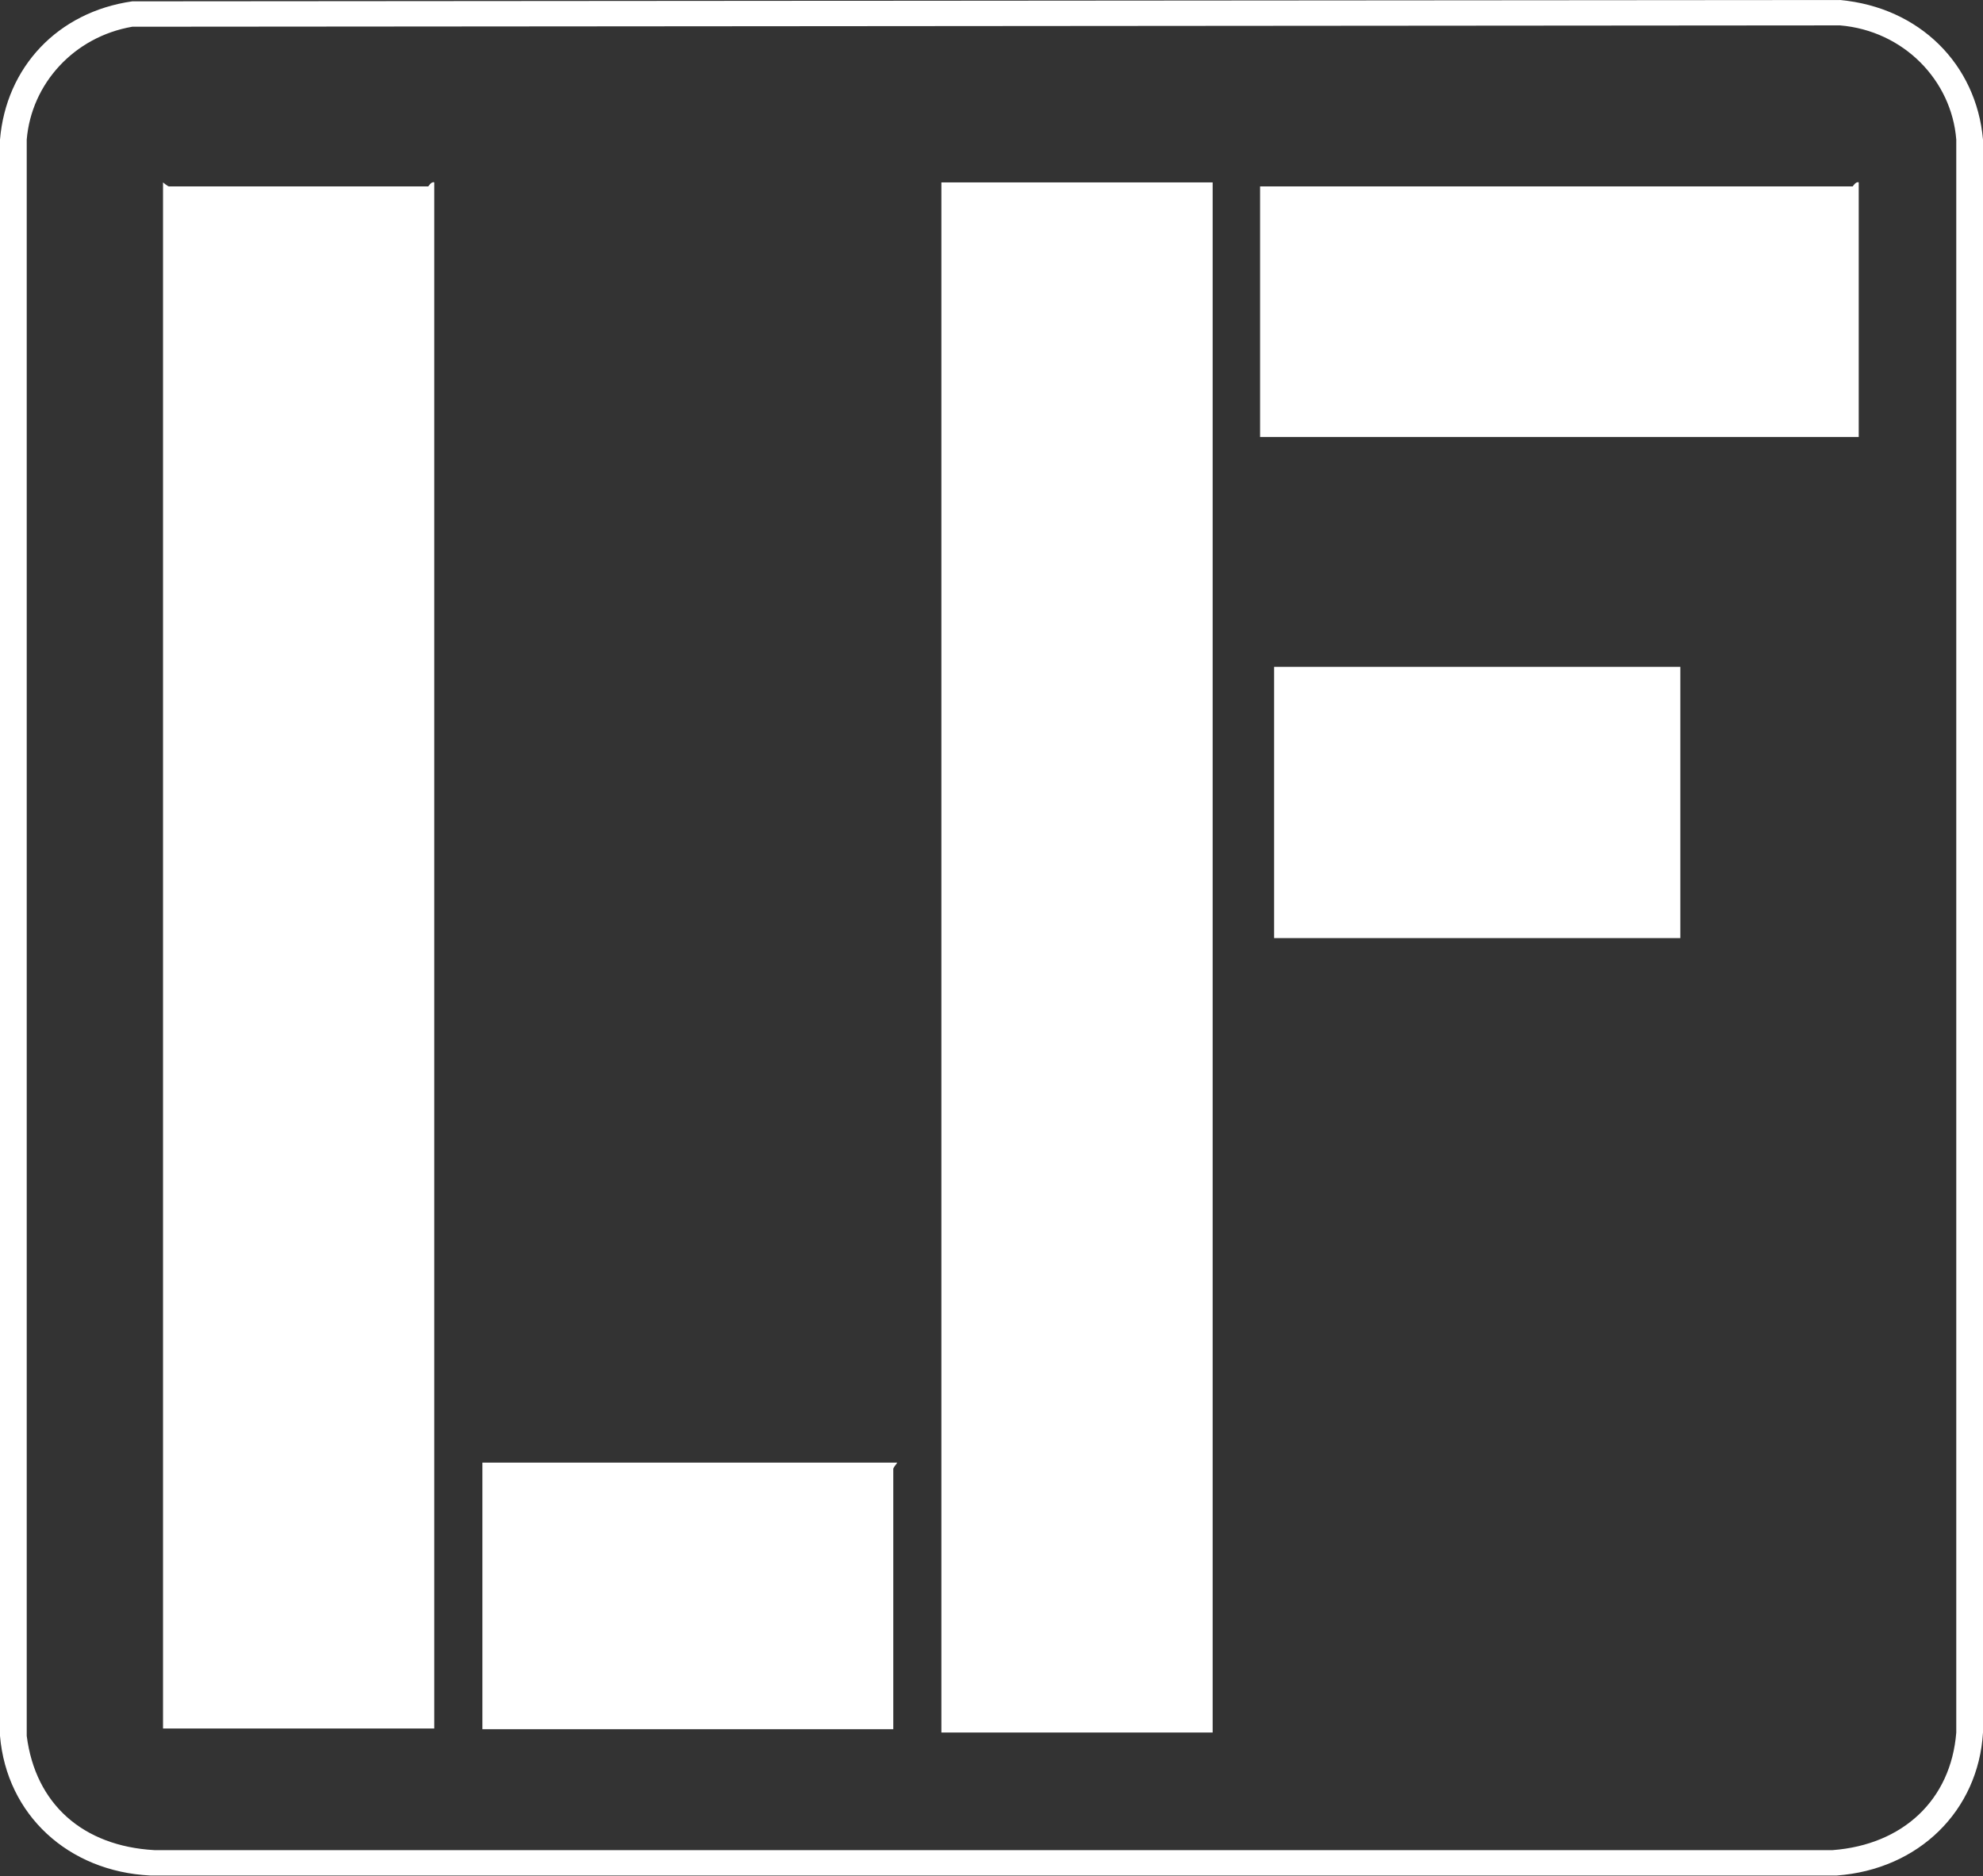 <?xml version="1.0" encoding="UTF-8"?>
<svg id="Capa_1" xmlns="http://www.w3.org/2000/svg" viewBox="0 0 29.68 28.08">
  <rect x="0" y="0" width="29.68" height="28.08" fill="#333333" stroke="none"/>
  <defs>
    <style>
      .cls-1 {
        fill: #fff;
      }
    </style>
  </defs>
  <path class="cls-1" d="M1.98.02l25.56-.02c1.19.11,2.04.96,2.14,2.09v23.84c-.07,1.17-.96,2.05-2.19,2.14H2.25C1.02,28.01.1,27.16,0,25.98V2.09C.09,1.01.86.18,1.98.02ZM1.98.4c-.87.15-1.51.85-1.58,1.69v23.89c.13,1.02.84,1.65,1.91,1.71h25.12c1.05-.08,1.77-.75,1.85-1.76V2.09c-.07-.89-.79-1.63-1.74-1.71l-25.56.02Z"/>
  <g>
    <rect class="cls-1" x="19.07" y="9.98" width="6.08" height="4.06"/>
    <rect class="cls-1" x="14.09" y="2.73" width="4.06" height="23.2"/>
    <path class="cls-1" d="M6.5,2.73v23.14H2.44V2.73s.07.06.09.06h3.88s.05-.08.09-.06Z"/>
    <path class="cls-1" d="M27.82,6.54h-8.96v-3.75h8.87s.05-.08.09-.06v3.81Z"/>
    <path class="cls-1" d="M13.43,21.89s-.06.08-.06.09v3.9h-6.15v-3.99h6.21Z"/>
  </g>
</svg>